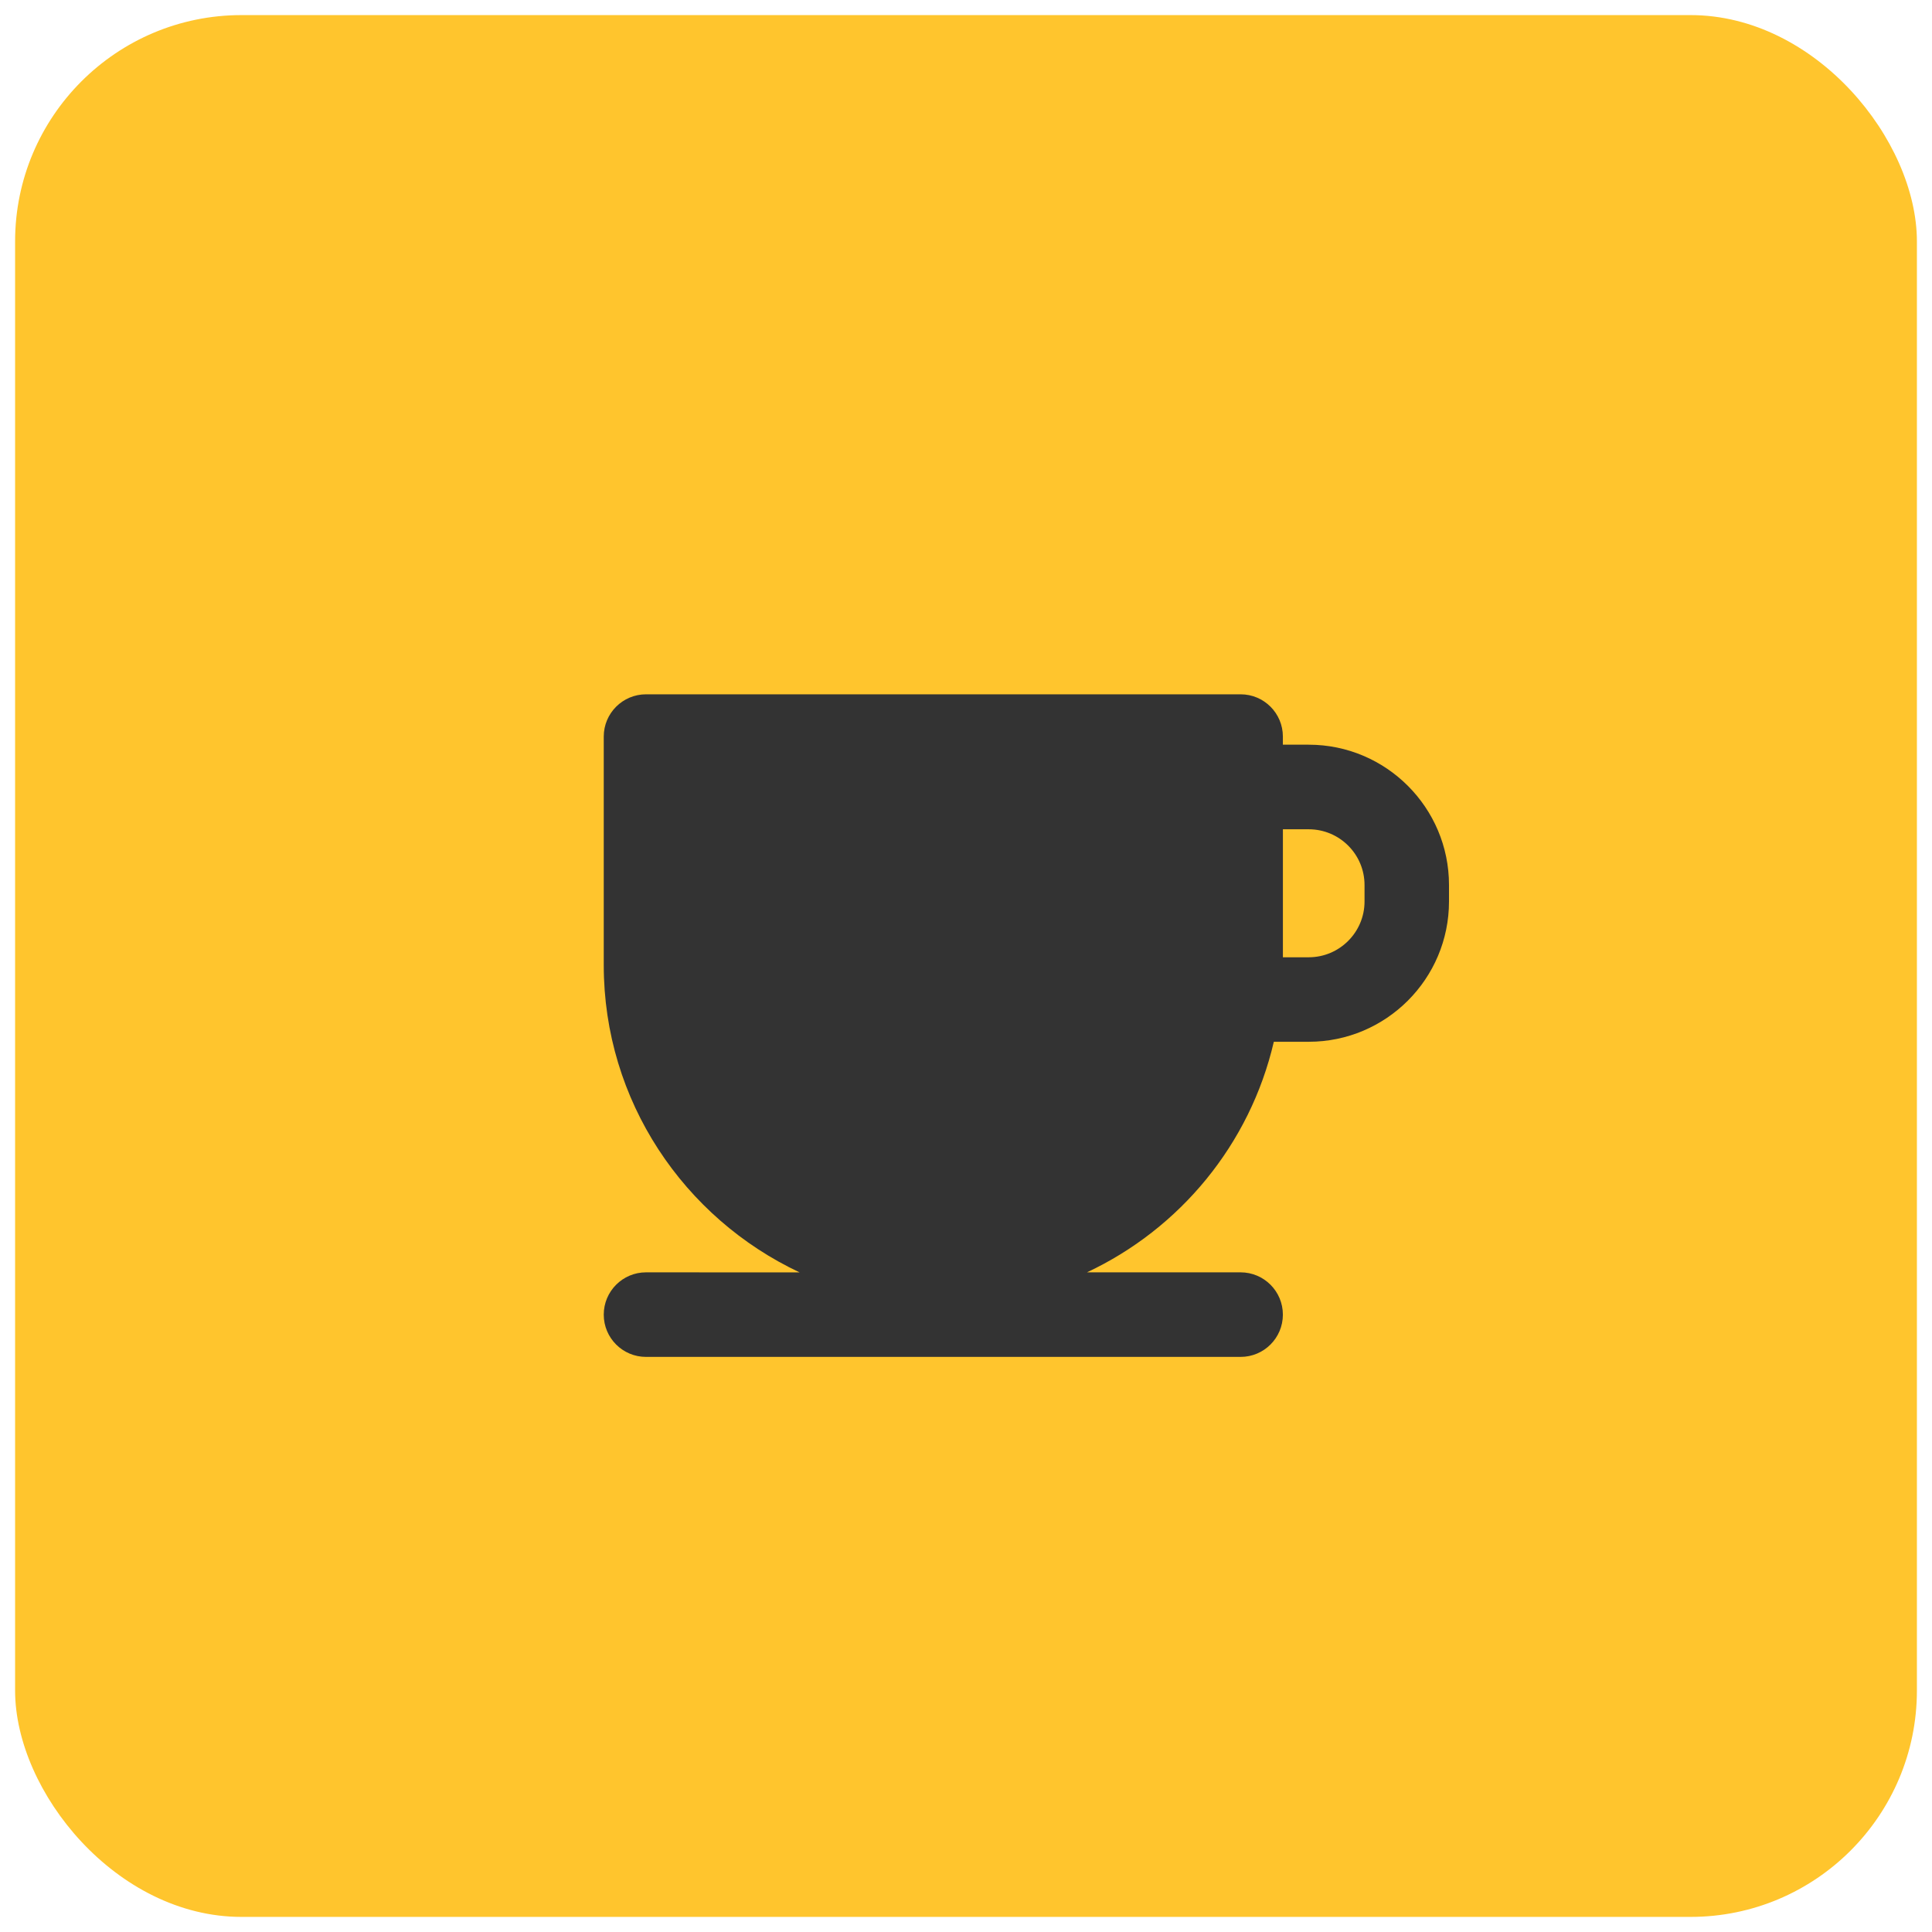 <svg width="64" height="64" viewBox="0 0 64 64" fill="none" xmlns="http://www.w3.org/2000/svg" xmlns:xlink="http://www.w3.org/1999/xlink">
	<desc>
			Created with Pixso.
	</desc>
	<defs/>
	<rect id="icon" rx="7.5" width="63" height="63" transform="translate(0.5 0.5)" fill="#FFC52D" fill-opacity="1"/>
	<path id="Subtract" d="M43.353 24.669L42.497 24.669L42.497 24.4C42.497 23.627 41.871 23 41.097 23L21.401 23C20.627 23 20 23.627 20 24.4L20 31.972C20 36.472 22.664 40.352 26.489 42.15L21.4 42.148C20.626 42.148 20 42.776 20 43.549C20 44.322 20.626 44.949 21.4 44.949L41.096 44.949C41.871 44.949 42.497 44.322 42.497 43.549C42.497 42.776 41.871 42.148 41.096 42.148L36.007 42.148C39.091 40.701 41.41 37.901 42.197 34.51L43.352 34.51C45.916 34.51 48 32.425 48 29.862L48 29.317C48 26.754 45.916 24.669 43.353 24.669ZM45.202 29.863C45.202 30.883 44.371 31.711 43.354 31.711L42.498 31.711L42.498 27.471L43.354 27.471C44.374 27.471 45.202 28.299 45.202 29.318L45.202 29.863Z" clip-rule="evenodd" fill="#333333" fill-opacity="1" fill-rule="evenodd"/>
</svg>
